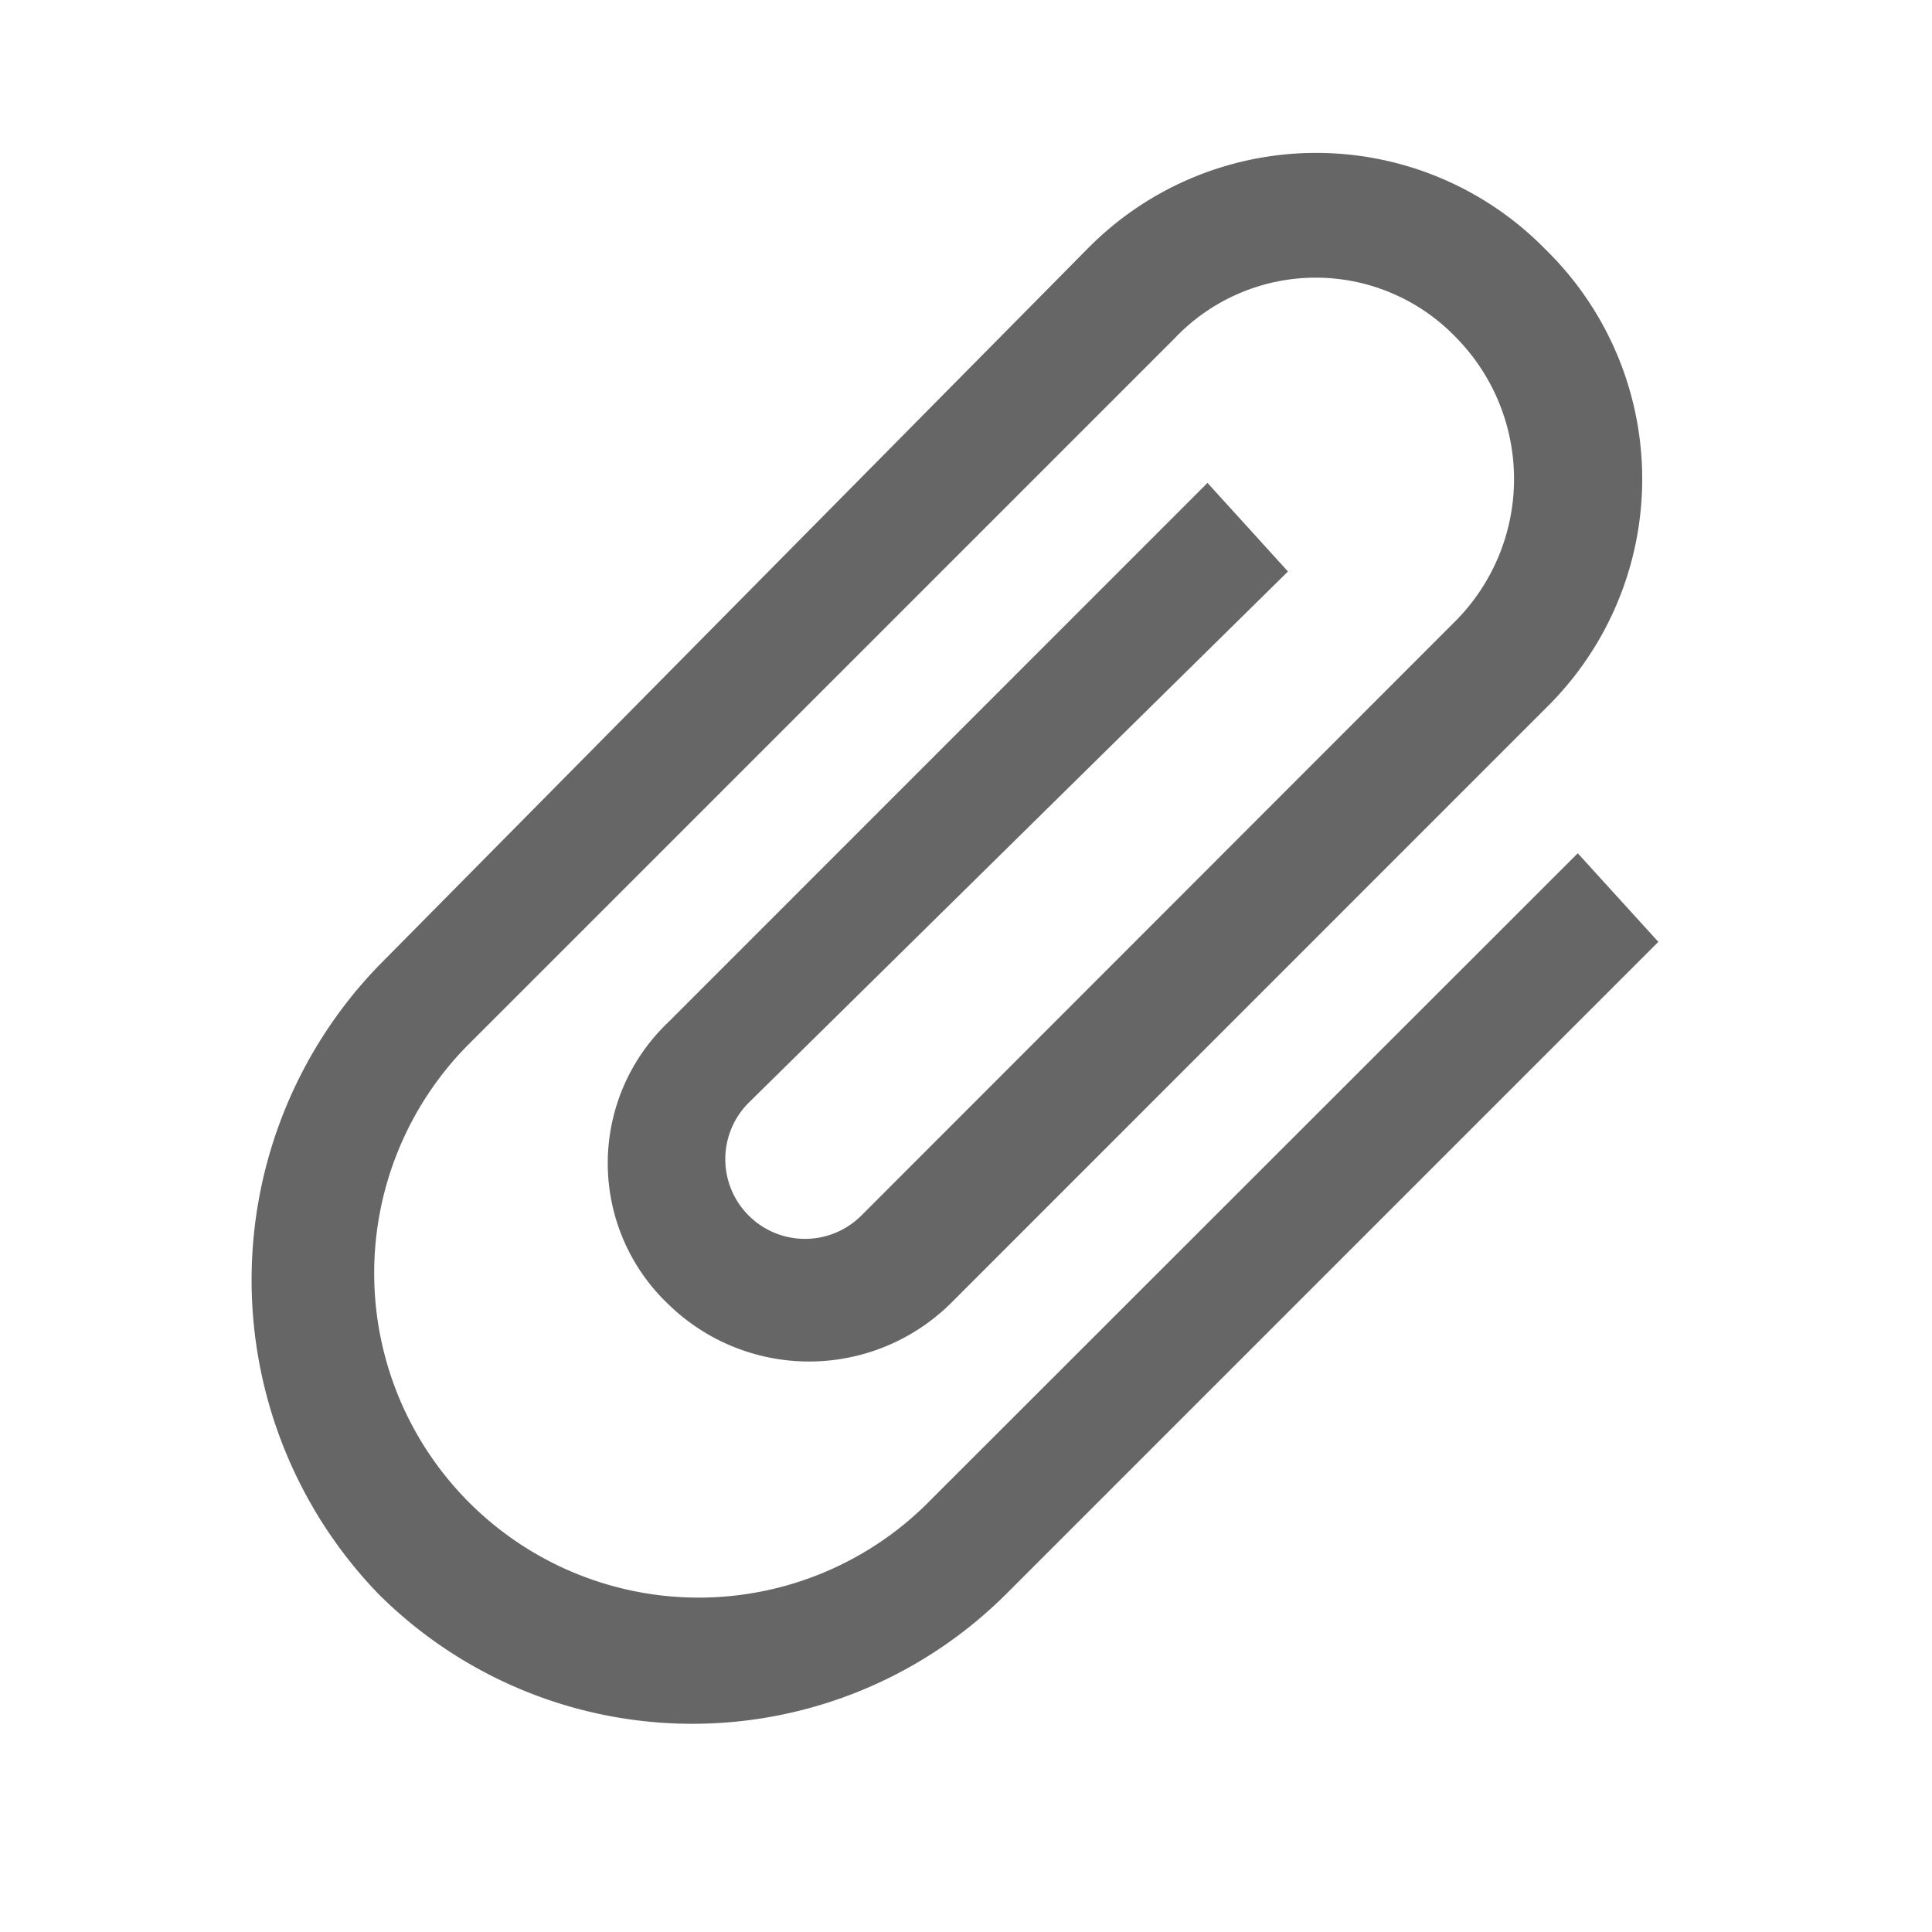 <svg id="attach_file" xmlns="http://www.w3.org/2000/svg" width="20" height="20" viewBox="0 0 20 20">
  <path id="패스_571" data-name="패스 571" d="M0,0H20V20H0Z" fill="none"/>
  <path id="패스_572" data-name="패스 572" d="M16.854,9.15,10.1,15.9a3.359,3.359,0,0,1-4.75-4.75l7.333-7.333a2.013,2.013,0,0,1,2.917,0,2.087,2.087,0,0,1,0,2.917L9.438,12.9a.825.825,0,0,1-1.167-1.167l5.583-5.5-.833-.917L7.438,10.9a2.013,2.013,0,0,0,0,2.917,2.087,2.087,0,0,0,2.917,0L16.521,7.65a3.32,3.32,0,0,0,0-4.75,3.32,3.32,0,0,0-4.75,0L4.438,10.317a4.68,4.68,0,0,0,0,6.5,4.6,4.6,0,0,0,6.5,0l6.75-6.75Z" transform="translate(-0.521 -0.317)" fill="#666"/>
</svg>
